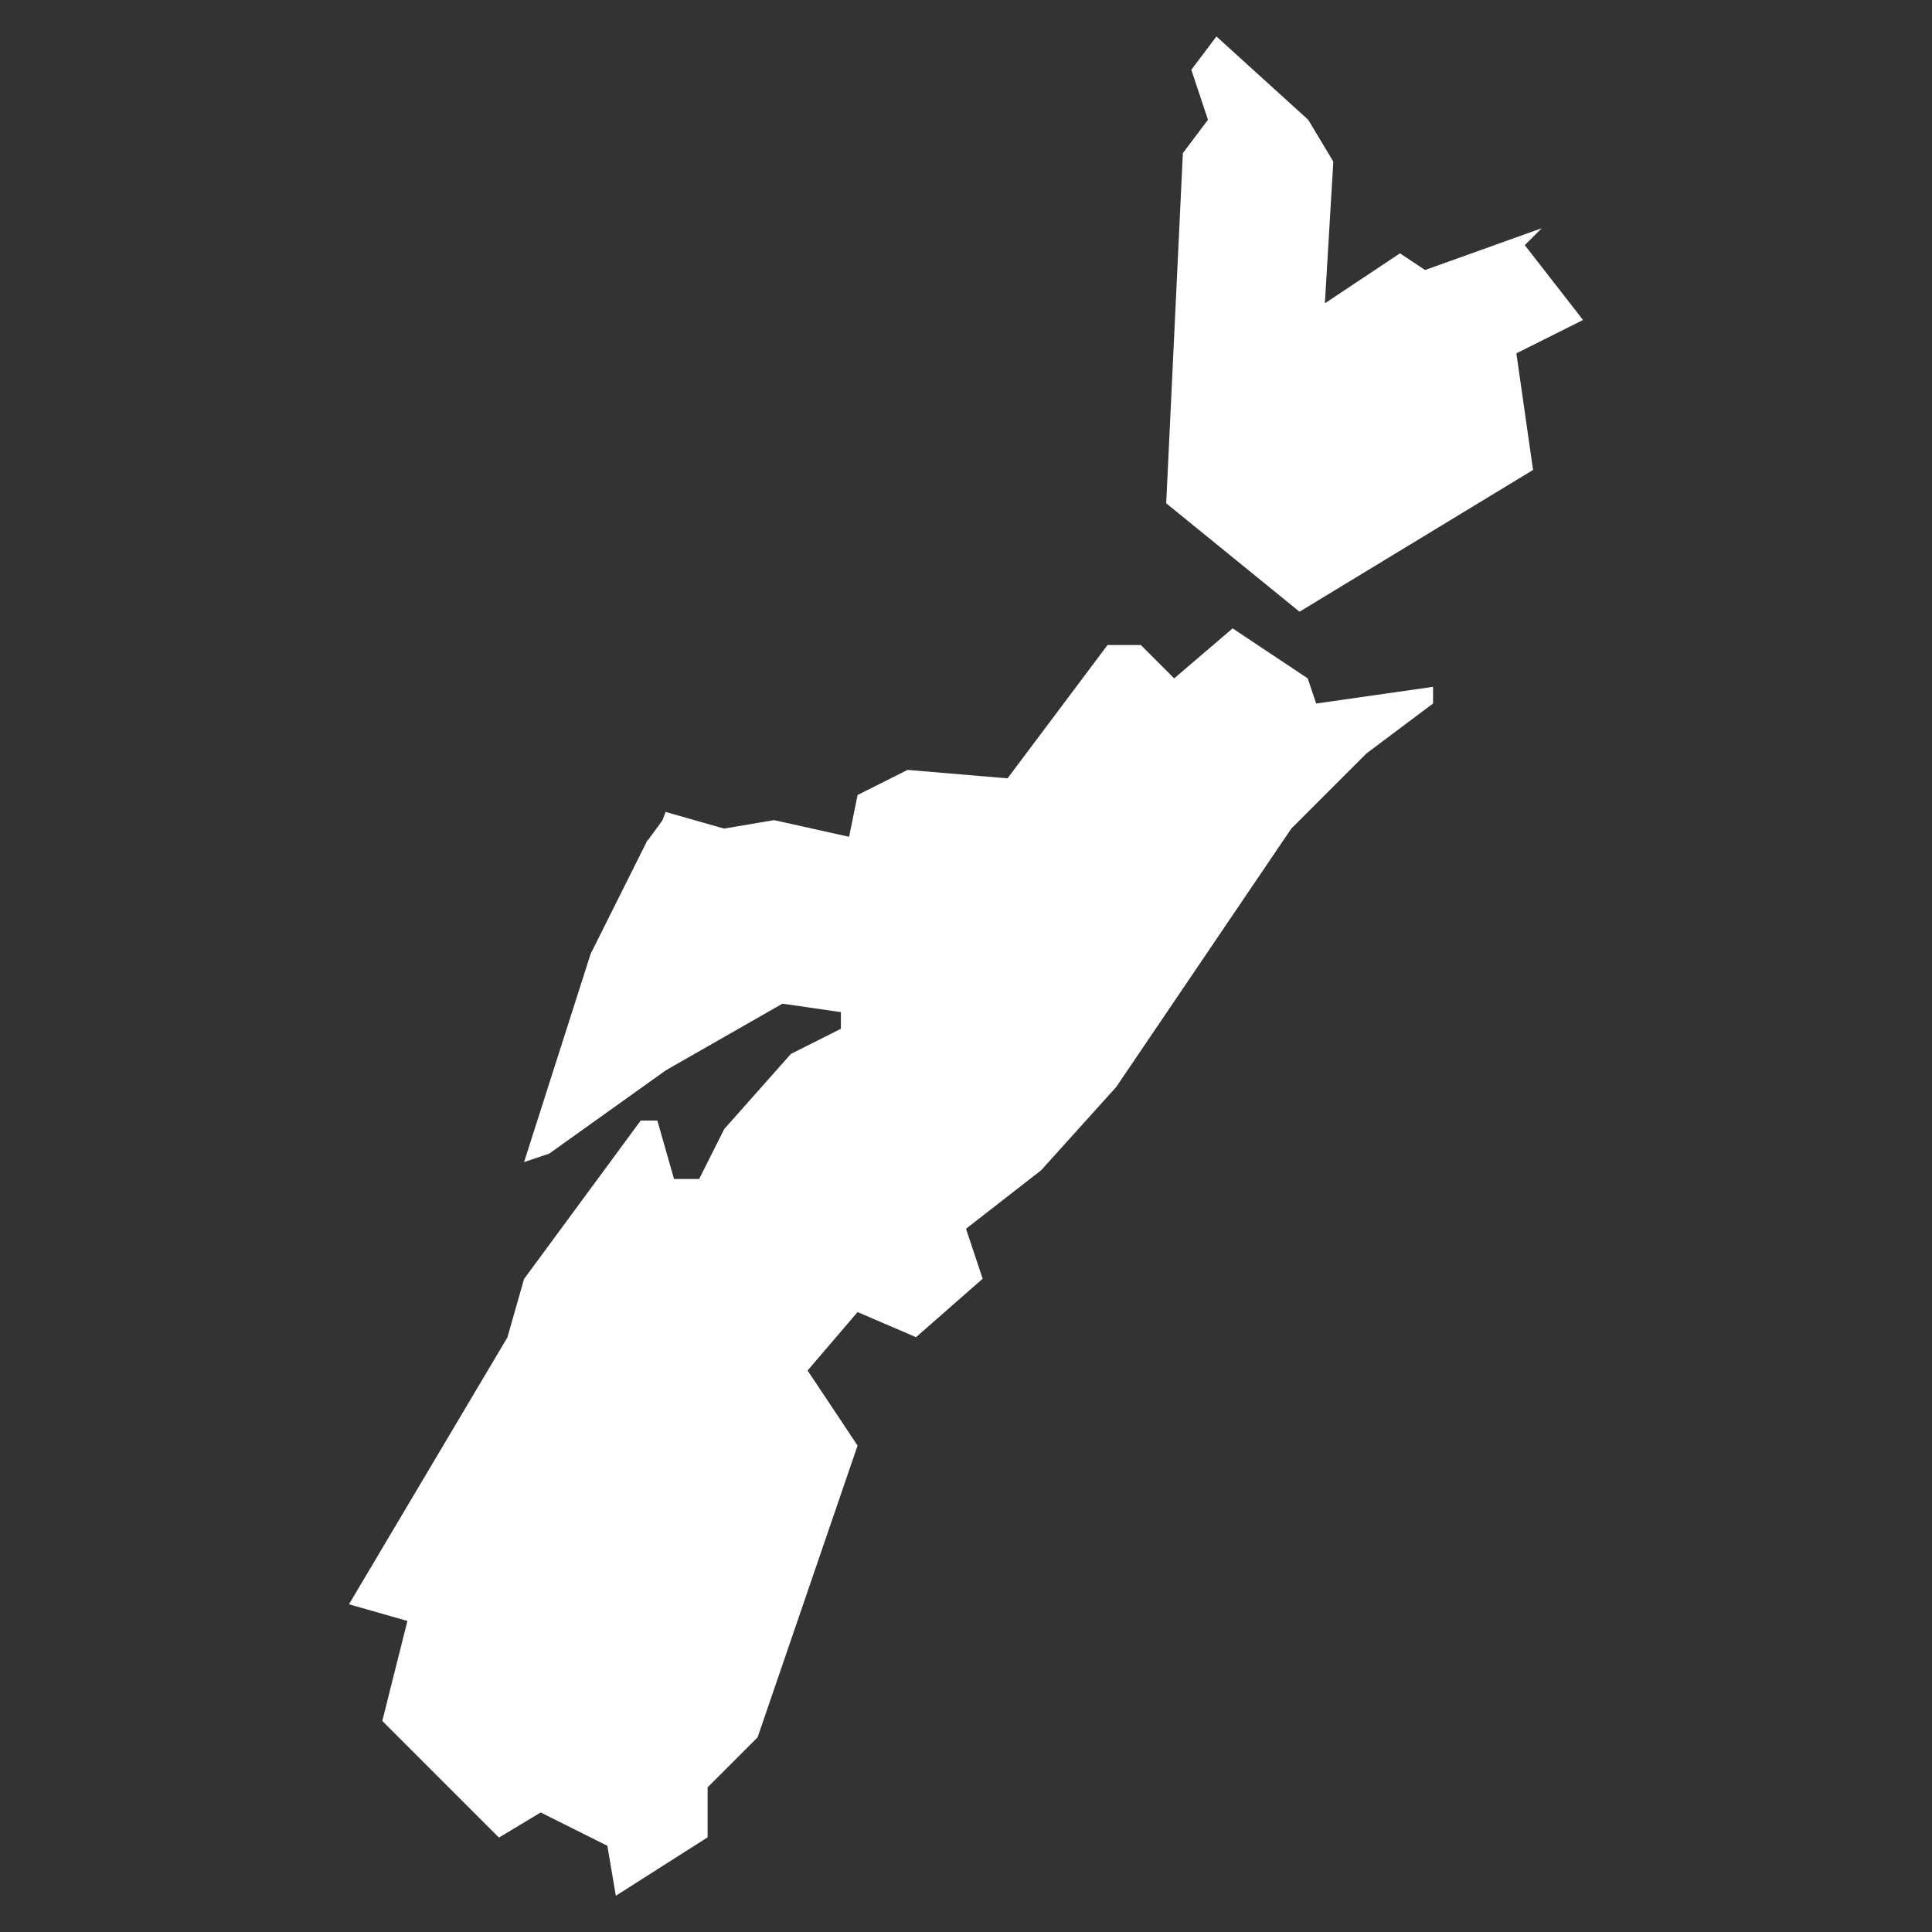 <?xml version="1.0" encoding="UTF-8"?>
<svg id="province_silhouettes" data-name="province silhouettes" xmlns="http://www.w3.org/2000/svg" width="80" height="80" viewBox="0 0 80 80">
  <rect x="0" y="0" width="80" height="80" fill="#333333" stroke="none"/>
  <defs>
    <style>
      .cls-1 {
        fill: #fff;
        stroke-width: 0px;
      }
    </style>
  </defs>
  <g id="nova_scotia" data-name="nova scotia">
    <path id="Nova_Scotia-8" data-name="Nova Scotia-8" class="cls-1" d="M63.13,10.14l2.42,3.11-2.76,1.38.69,4.83-9.67,5.87-5.52-4.49.69-14.5,1.04-1.38-.69-2.07,1.04-1.38,3.8,3.45,1.04,1.73-.35,5.87,3.11-2.07,1.04.69,4.83-1.73-.69.69ZM54.5,29.13l-.35-1.04-3.11-2.07-2.42,2.07-1.38-1.38h-1.38l-4.14,5.52-4.14-.35-2.07,1.04-.35,1.73-3.11-.69-2.07.35-2.42-.69-.13.35-.6.82h-.02s-2.35,4.7-2.35,4.7l-2.76,8.63,1.04-.35,4.83-3.45,4.83-2.76,2.42.35v.69l-2.07,1.04-2.76,3.11-1.04,2.07h-1.04l-.69-2.42h-.69l-4.83,6.56-.69,2.42-6.56,11.05,2.42.69-1.04,4.14,4.83,4.83,1.73-1.04,2.76,1.38.35,2.07,3.8-2.42v-2.07l2.07-2.07,4.14-12.08-.69-1.04-1.38-2.07,2.07-2.42,2.42,1.04,2.76-2.42-.69-2.07,3.11-2.42,3.11-3.45,7.25-10.7,3.11-3.11,2.76-2.07v-.69l-4.83.69Z"/>
  </g>
</svg>